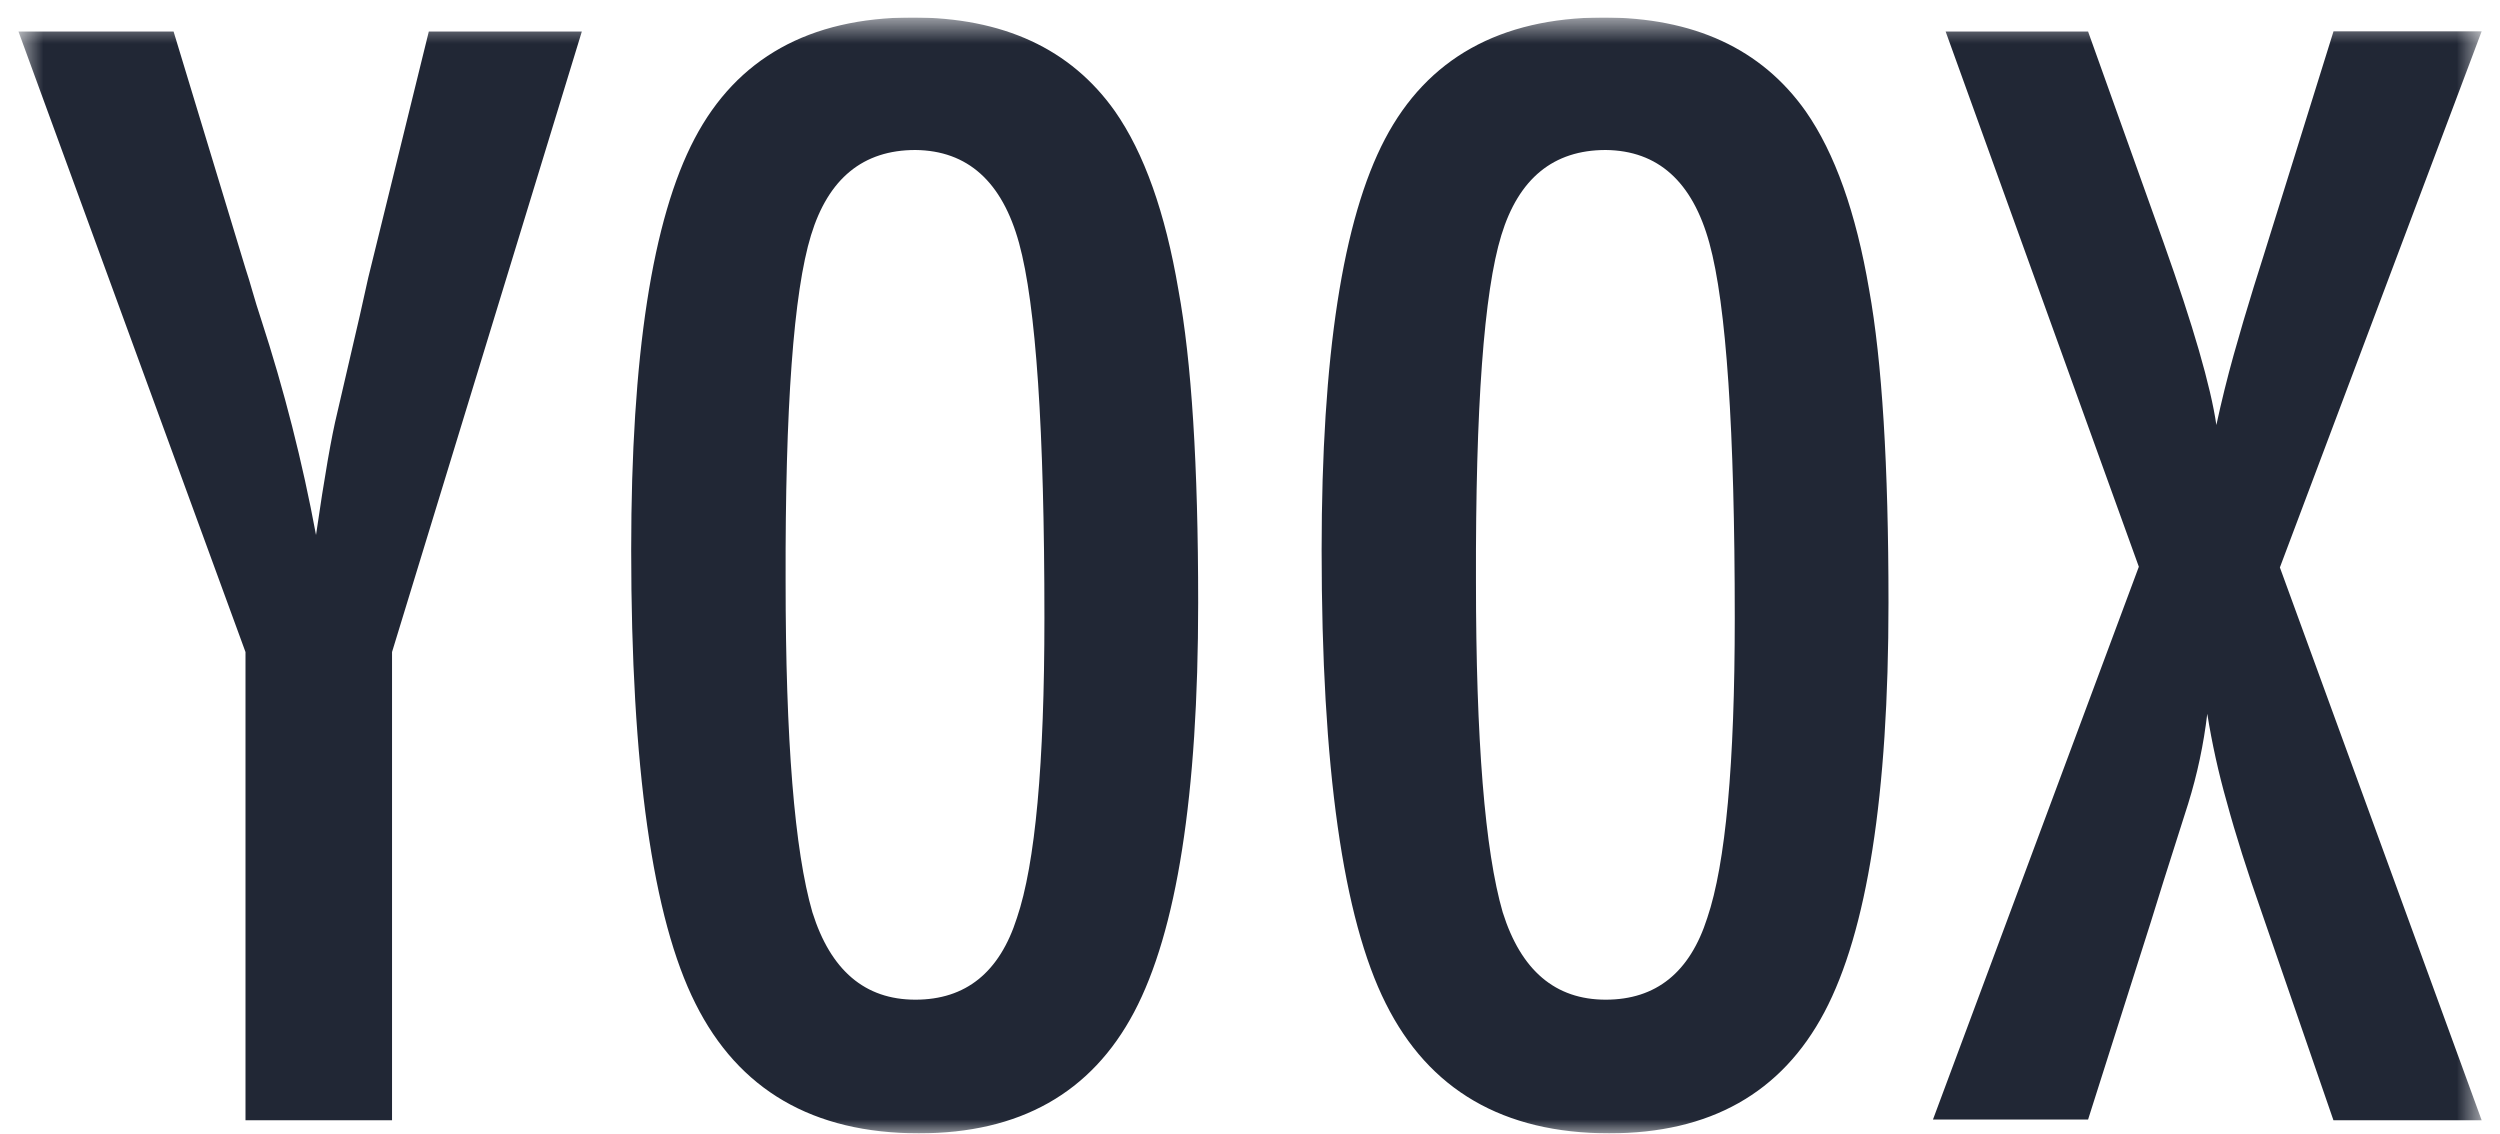 <svg xmlns="http://www.w3.org/2000/svg" width="86" height="39" viewBox="0 0 86 39" fill="none"><g clip-path="url(#clip0_166_1409)"><mask id="mask0_166_1409" style="mask-type:luminance" maskUnits="userSpaceOnUse" x="0" y="0" width="86" height="39"><path d="M85.366 0.6H0.635V39H85.366V0.6Z" fill="white"></path></mask><g mask="url(#mask0_166_1409)"><path d="M0.635 1.084H5.971L8.445 9.235C8.525 9.478 8.607 9.745 8.689 10.036C8.772 10.327 8.869 10.642 8.981 10.981C9.773 13.411 10.405 15.89 10.871 18.403C11.162 16.399 11.405 15 11.6 14.207L12.376 10.861L12.668 9.551L14.751 1.084H20.015L13.486 22.43V38.536H8.445V22.43L0.635 1.084Z" fill="#212735"></path><path d="M41.217 20.733C41.217 27.347 40.481 32.043 39.011 34.822C37.54 37.6 35.073 38.989 31.609 38.986C27.971 38.986 25.409 37.497 23.922 34.519C22.449 31.587 21.713 26.384 21.713 18.912C21.713 12.25 22.44 7.536 23.895 4.768C25.349 2.001 27.841 0.612 31.369 0.6C34.505 0.6 36.833 1.676 38.354 3.827C39.358 5.265 40.085 7.311 40.536 9.964C40.99 12.422 41.217 16.012 41.217 20.733ZM35.928 21.266C35.928 14.78 35.637 10.479 35.056 8.363C34.474 6.246 33.285 5.178 31.489 5.16C29.693 5.16 28.496 6.138 27.898 8.095C27.3 10.051 27.009 14.013 27.025 19.98C27.025 25.462 27.332 29.263 27.946 31.382C28.576 33.386 29.757 34.389 31.489 34.389C33.221 34.389 34.386 33.451 34.983 31.574C35.613 29.716 35.928 26.28 35.928 21.266Z" fill="#212735"></path><path d="M64.964 20.733C64.964 27.347 64.229 32.043 62.758 34.822C61.287 37.6 58.82 38.989 55.356 38.986C51.719 38.986 49.156 37.497 47.67 34.519C46.199 31.591 45.464 26.392 45.464 18.922C45.464 12.26 46.191 7.546 47.645 4.779C49.1 2.011 51.595 0.618 55.13 0.6C58.266 0.6 60.594 1.676 62.115 3.827C63.119 5.265 63.846 7.311 64.298 9.964C64.742 12.422 64.964 16.012 64.964 20.733ZM59.676 21.266C59.676 14.78 59.385 10.479 58.803 8.363C58.221 6.246 57.032 5.178 55.236 5.16C53.44 5.16 52.243 6.138 51.645 8.095C51.047 10.051 50.757 14.013 50.773 19.98C50.773 25.462 51.08 29.263 51.693 31.382C52.323 33.386 53.504 34.389 55.236 34.389C56.968 34.389 58.133 33.451 58.731 31.574C59.361 29.716 59.676 26.28 59.676 21.266Z" fill="#212735"></path><path d="M66.93 1.085H71.83L74.425 8.339C75.444 11.2 76.05 13.294 76.243 14.62C76.421 13.795 76.619 12.994 76.837 12.215C77.055 11.436 77.284 10.659 77.524 9.885L77.868 8.792L80.273 1.078H85.369L78.428 19.52L85.369 38.536H80.27L77.809 31.406C77.308 29.983 76.903 28.706 76.597 27.575C76.315 26.582 76.093 25.573 75.93 24.554C75.806 25.603 75.586 26.638 75.273 27.647L74.425 30.313L73.988 31.719L71.83 38.512H66.494L73.576 19.496L66.93 1.085Z" fill="#212735"></path></g></g><defs><clipPath id="clip0_166_1409"><rect width="84.8" height="38.4" fill="white" transform="translate(0.6 0.6)"></rect></clipPath></defs></svg>